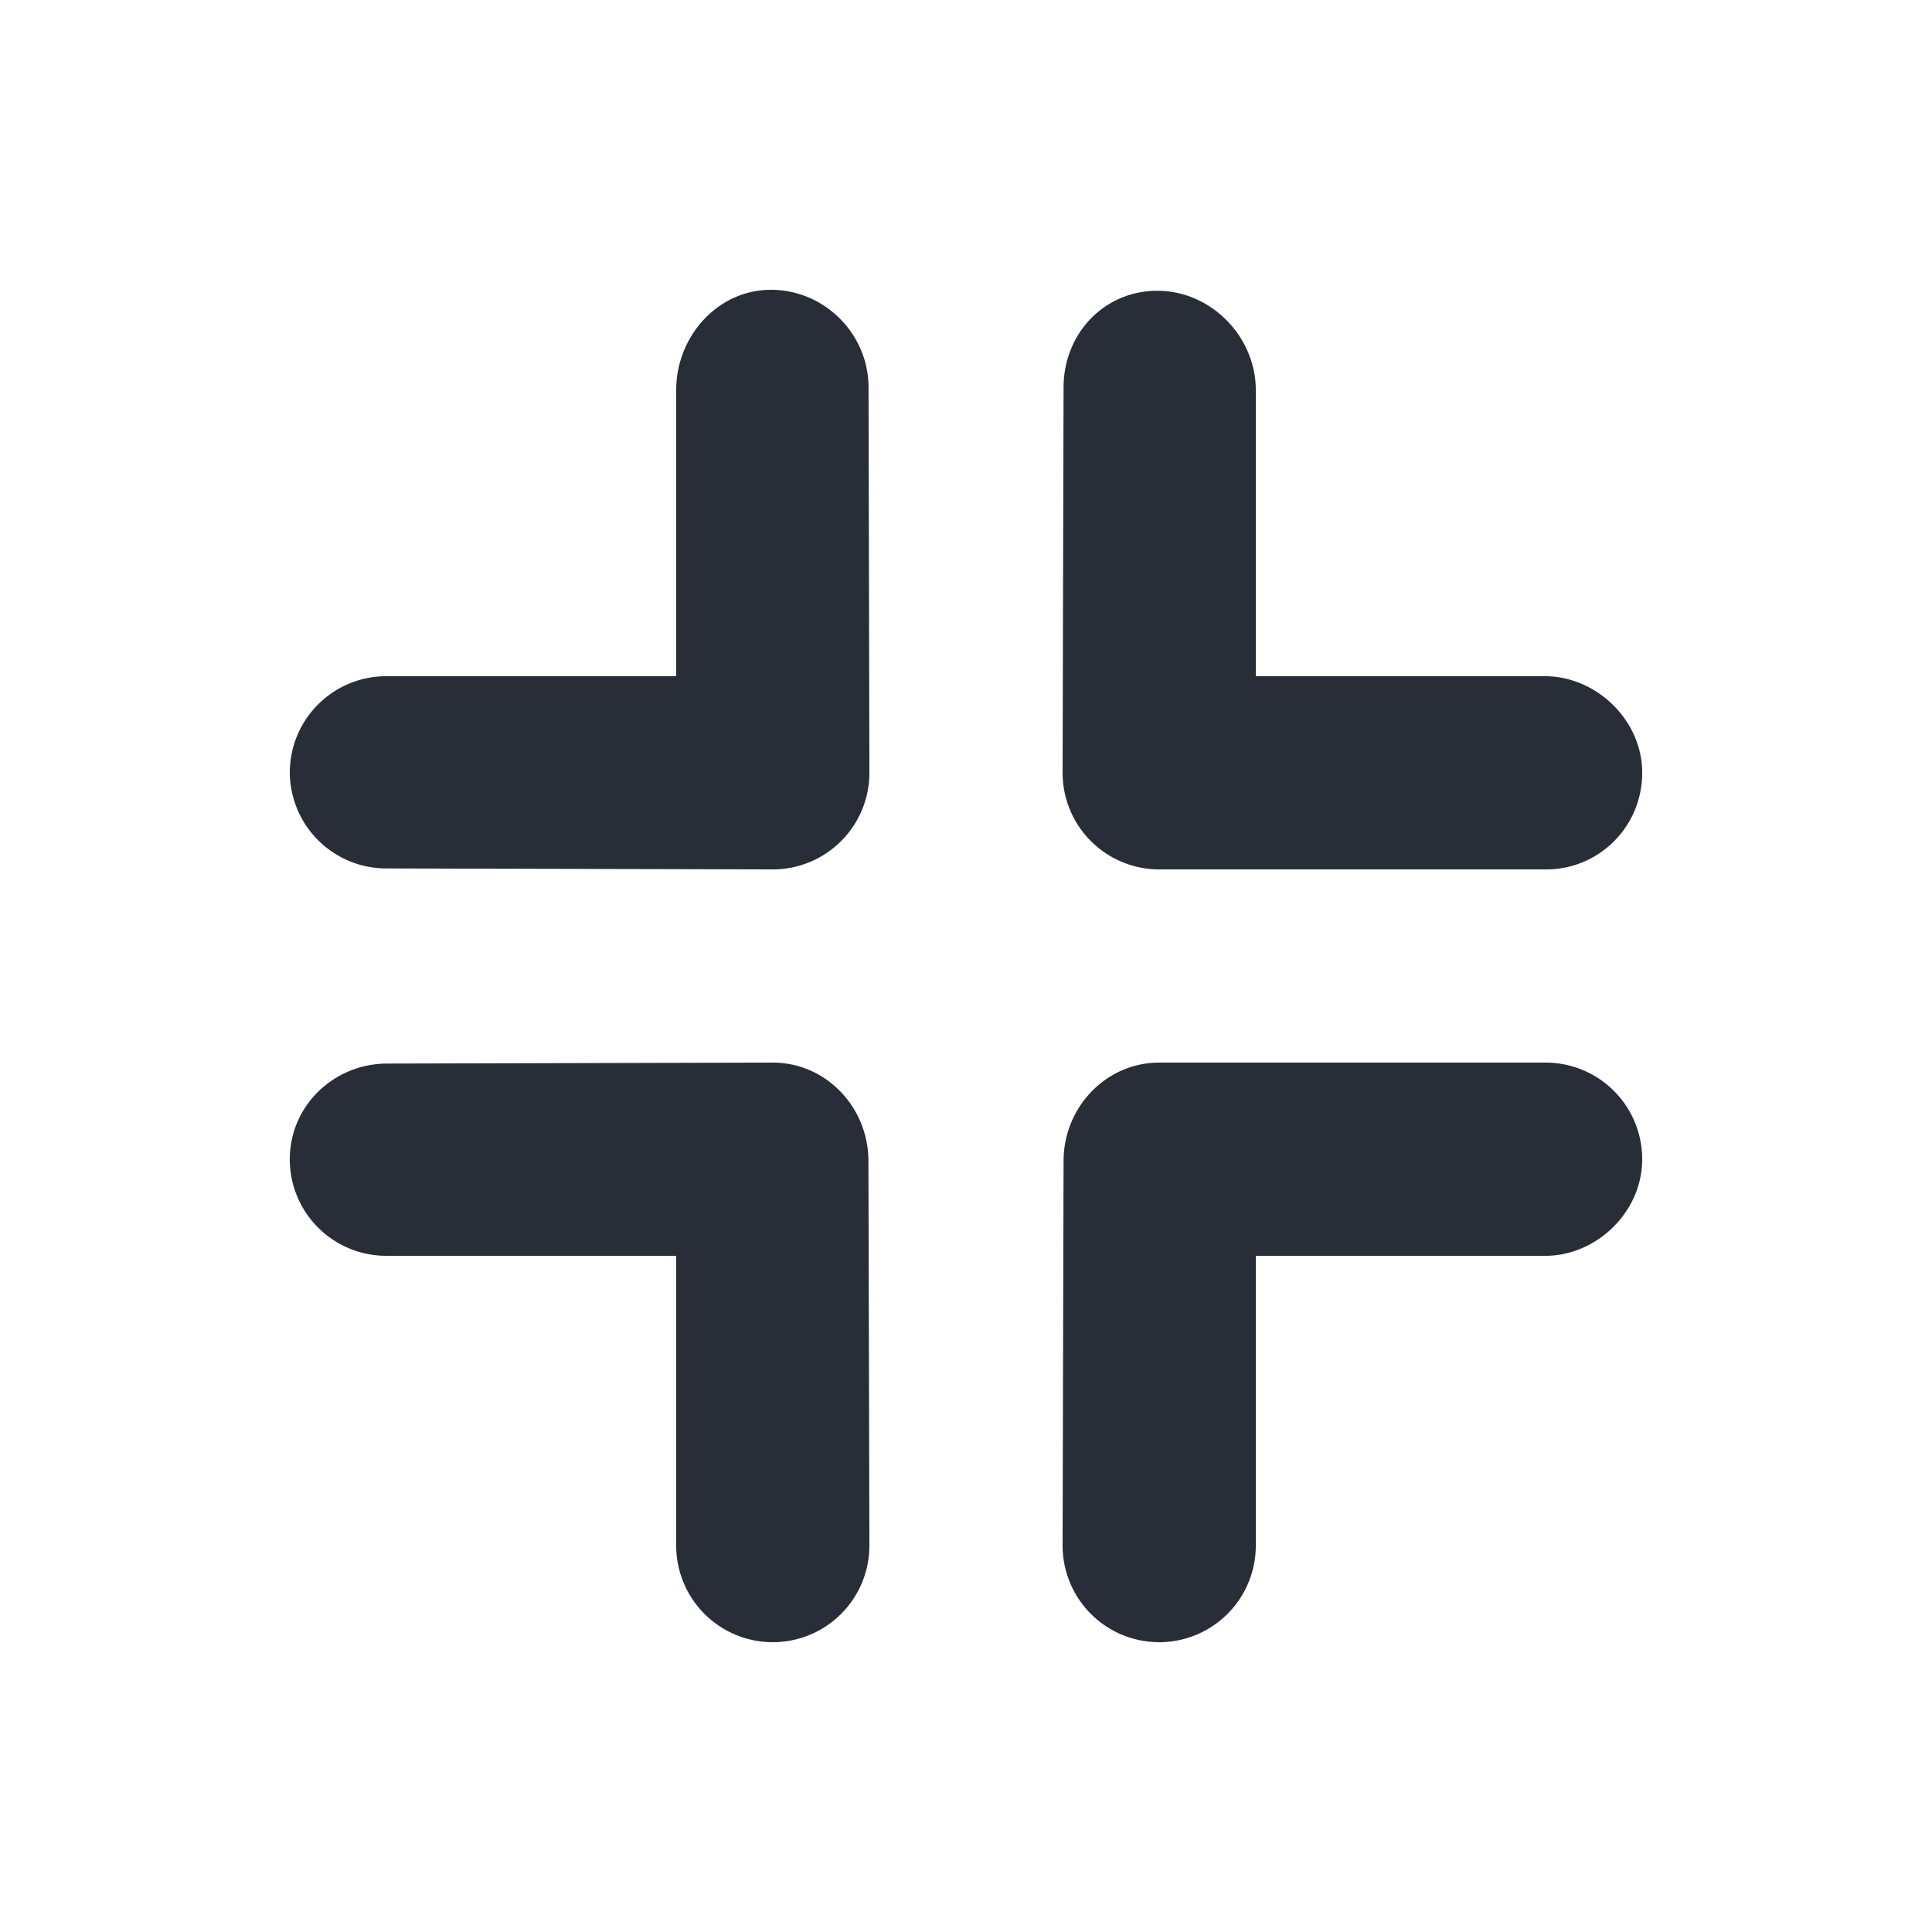 <svg xmlns="http://www.w3.org/2000/svg" id="navigation-fullscreen-exit-20" width="20" height="20" viewBox="0 0 20 20"><g fill="none" fill-rule="evenodd" class="symbols"><g fill="#282D37" class="fullscreen-exit"><path d="M4.01 11.01 8 11c.553 0 .99.465.99 1.019L9 16a1 1 0 1 1-2 0v-3H4c-.554 0-1-.447-1-1 0-.553.456-.99 1.01-.99ZM16 11a1 1 0 0 1 1 1c0 .553-.48 1-1 1h-3v3a1 1 0 1 1-2 0l.01-3.981c0-.554.437-1.019.99-1.019h4Zm.005-2H12a1 1 0 0 1-1-1l.01-3.99c0-.554.418-1 .971-1 .554 0 1.019.474 1.019 1.027V7h2.995C16.516 7 17 7.447 17 8c0 .553-.442 1-.995 1ZM4.009 8.99A.999.999 0 0 1 3 8c0-.553.446-1 1-1h3V4.037C7 3.484 7.428 3 7.981 3c.554 0 1.01.456 1.01 1.01L9 8a1 1 0 0 1-1 1l-3.99-.01Z" class="color"/></g></g></svg>